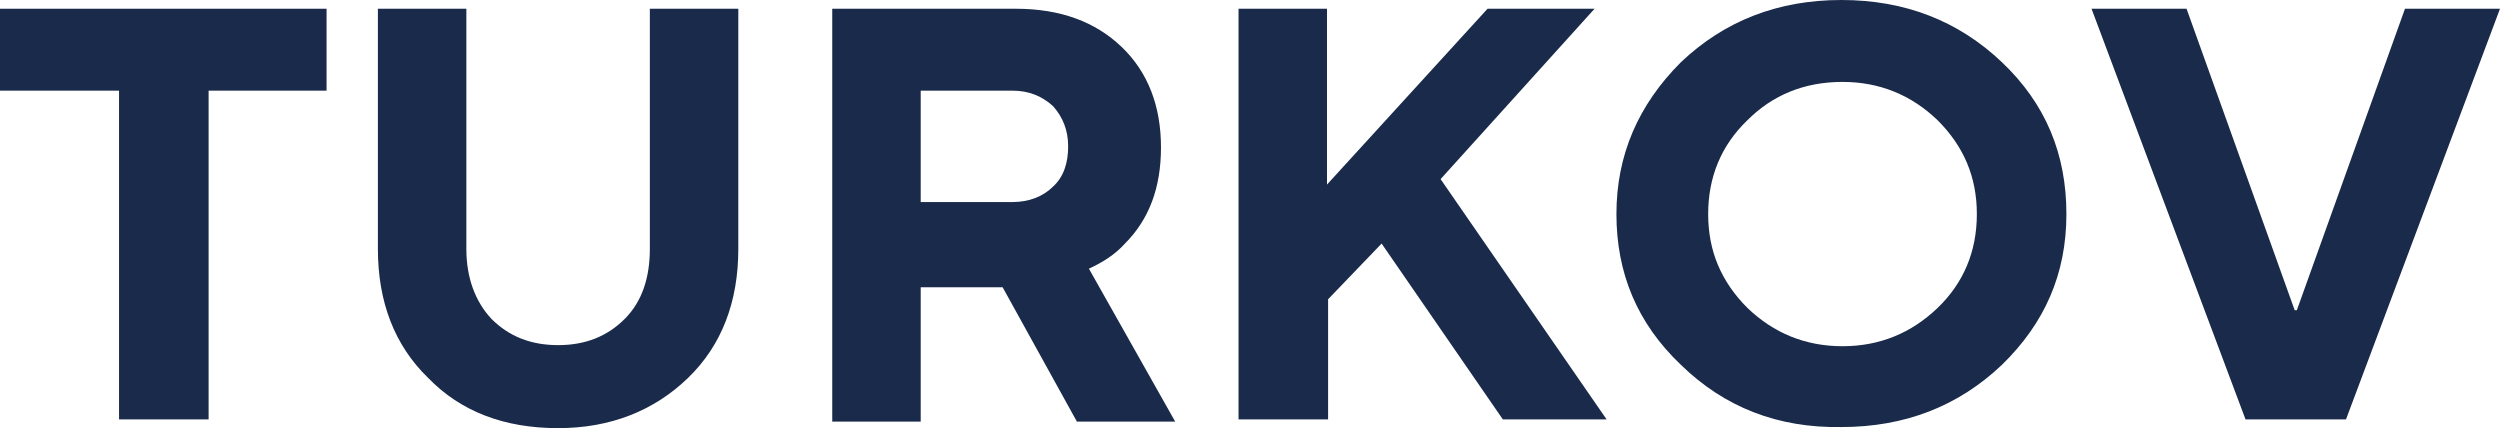 <?xml version="1.0" encoding="utf-8"?>
<!-- Generator: Adobe Illustrator 26.0.0, SVG Export Plug-In . SVG Version: 6.00 Build 0)  -->
<svg version="1.1" id="Слой_1" xmlns="http://www.w3.org/2000/svg" xmlns:xlink="http://www.w3.org/1999/xlink" x="0px" y="0px"
	 viewBox="0 0 228.9 39.2" style="enable-background:new 0 0 228.9 39.2;" xml:space="preserve">
<style type="text/css">
	.st0{fill:#192A4A;}
</style>
<g>
	<g>
		<path class="st0" d="M10.9,38.4V8.3H0V0.8h29.9v7.5H19.1v30.1H10.9z"/>
	</g>
	<g>
		<path class="st0" d="M34.6,22.8v-22h8.1v22c0,2.6,0.8,4.8,2.3,6.4c1.6,1.6,3.6,2.4,6.1,2.4s4.5-0.8,6.1-2.4
			c1.6-1.6,2.3-3.8,2.3-6.4v-22h8.1v22c0,4.8-1.5,8.8-4.6,11.8s-7.1,4.6-11.9,4.6c-4.9,0-8.9-1.5-11.9-4.6
			C36.1,31.6,34.6,27.6,34.6,22.8z"/>
	</g>
	<g>
		<path class="st0" d="M76.2,38.4V0.8H93c4.1,0,7.3,1.2,9.7,3.5s3.6,5.4,3.6,9.2c0,3.7-1.1,6.6-3.3,8.8c-0.9,1-2,1.7-3.3,2.3l7.9,14
			h-9l-6.8-12.3h-7.5v12.3h-8.1L76.2,38.4L76.2,38.4z M84.3,18.5h8.4c1.5,0,2.8-0.5,3.7-1.4c1-0.9,1.4-2.2,1.4-3.7s-0.5-2.7-1.4-3.7
			c-1-0.9-2.2-1.4-3.7-1.4h-8.4V18.5z"/>
	</g>
	<g>
		<path class="st0" d="M113.4,38.4V0.8h8.1v16.1l14.7-16.1h9.8l-14.1,15.6l15.2,22h-9.5l-11.1-16.1l-4.9,5.1v11H113.4z"/>
	</g>
	<g>
		<path class="st0" d="M153.9,33.4c-4-3.8-5.9-8.4-5.9-13.8s2-10,5.9-13.9c4-3.8,8.9-5.7,14.7-5.7s10.7,1.9,14.7,5.7
			s5.9,8.4,5.9,13.9s-2,10-5.9,13.8c-4,3.8-8.9,5.7-14.7,5.7C162.8,39.2,157.9,37.3,153.9,33.4z M160,11c-2.4,2.3-3.6,5.2-3.6,8.6
			c0,3.4,1.2,6.2,3.6,8.6c2.4,2.3,5.3,3.5,8.7,3.5s6.3-1.2,8.7-3.5s3.6-5.2,3.6-8.6c0-3.4-1.2-6.2-3.6-8.6c-2.4-2.3-5.3-3.5-8.7-3.5
			C165.2,7.5,162.3,8.7,160,11z"/>
	</g>
	<g>
		<path class="st0" d="M205.6,38.4L191.5,0.8h8.7l9.9,27.6h0.2l9.9-27.6h8.7l-14.1,37.6H205.6z"/>
	</g>
</g>
</svg>
